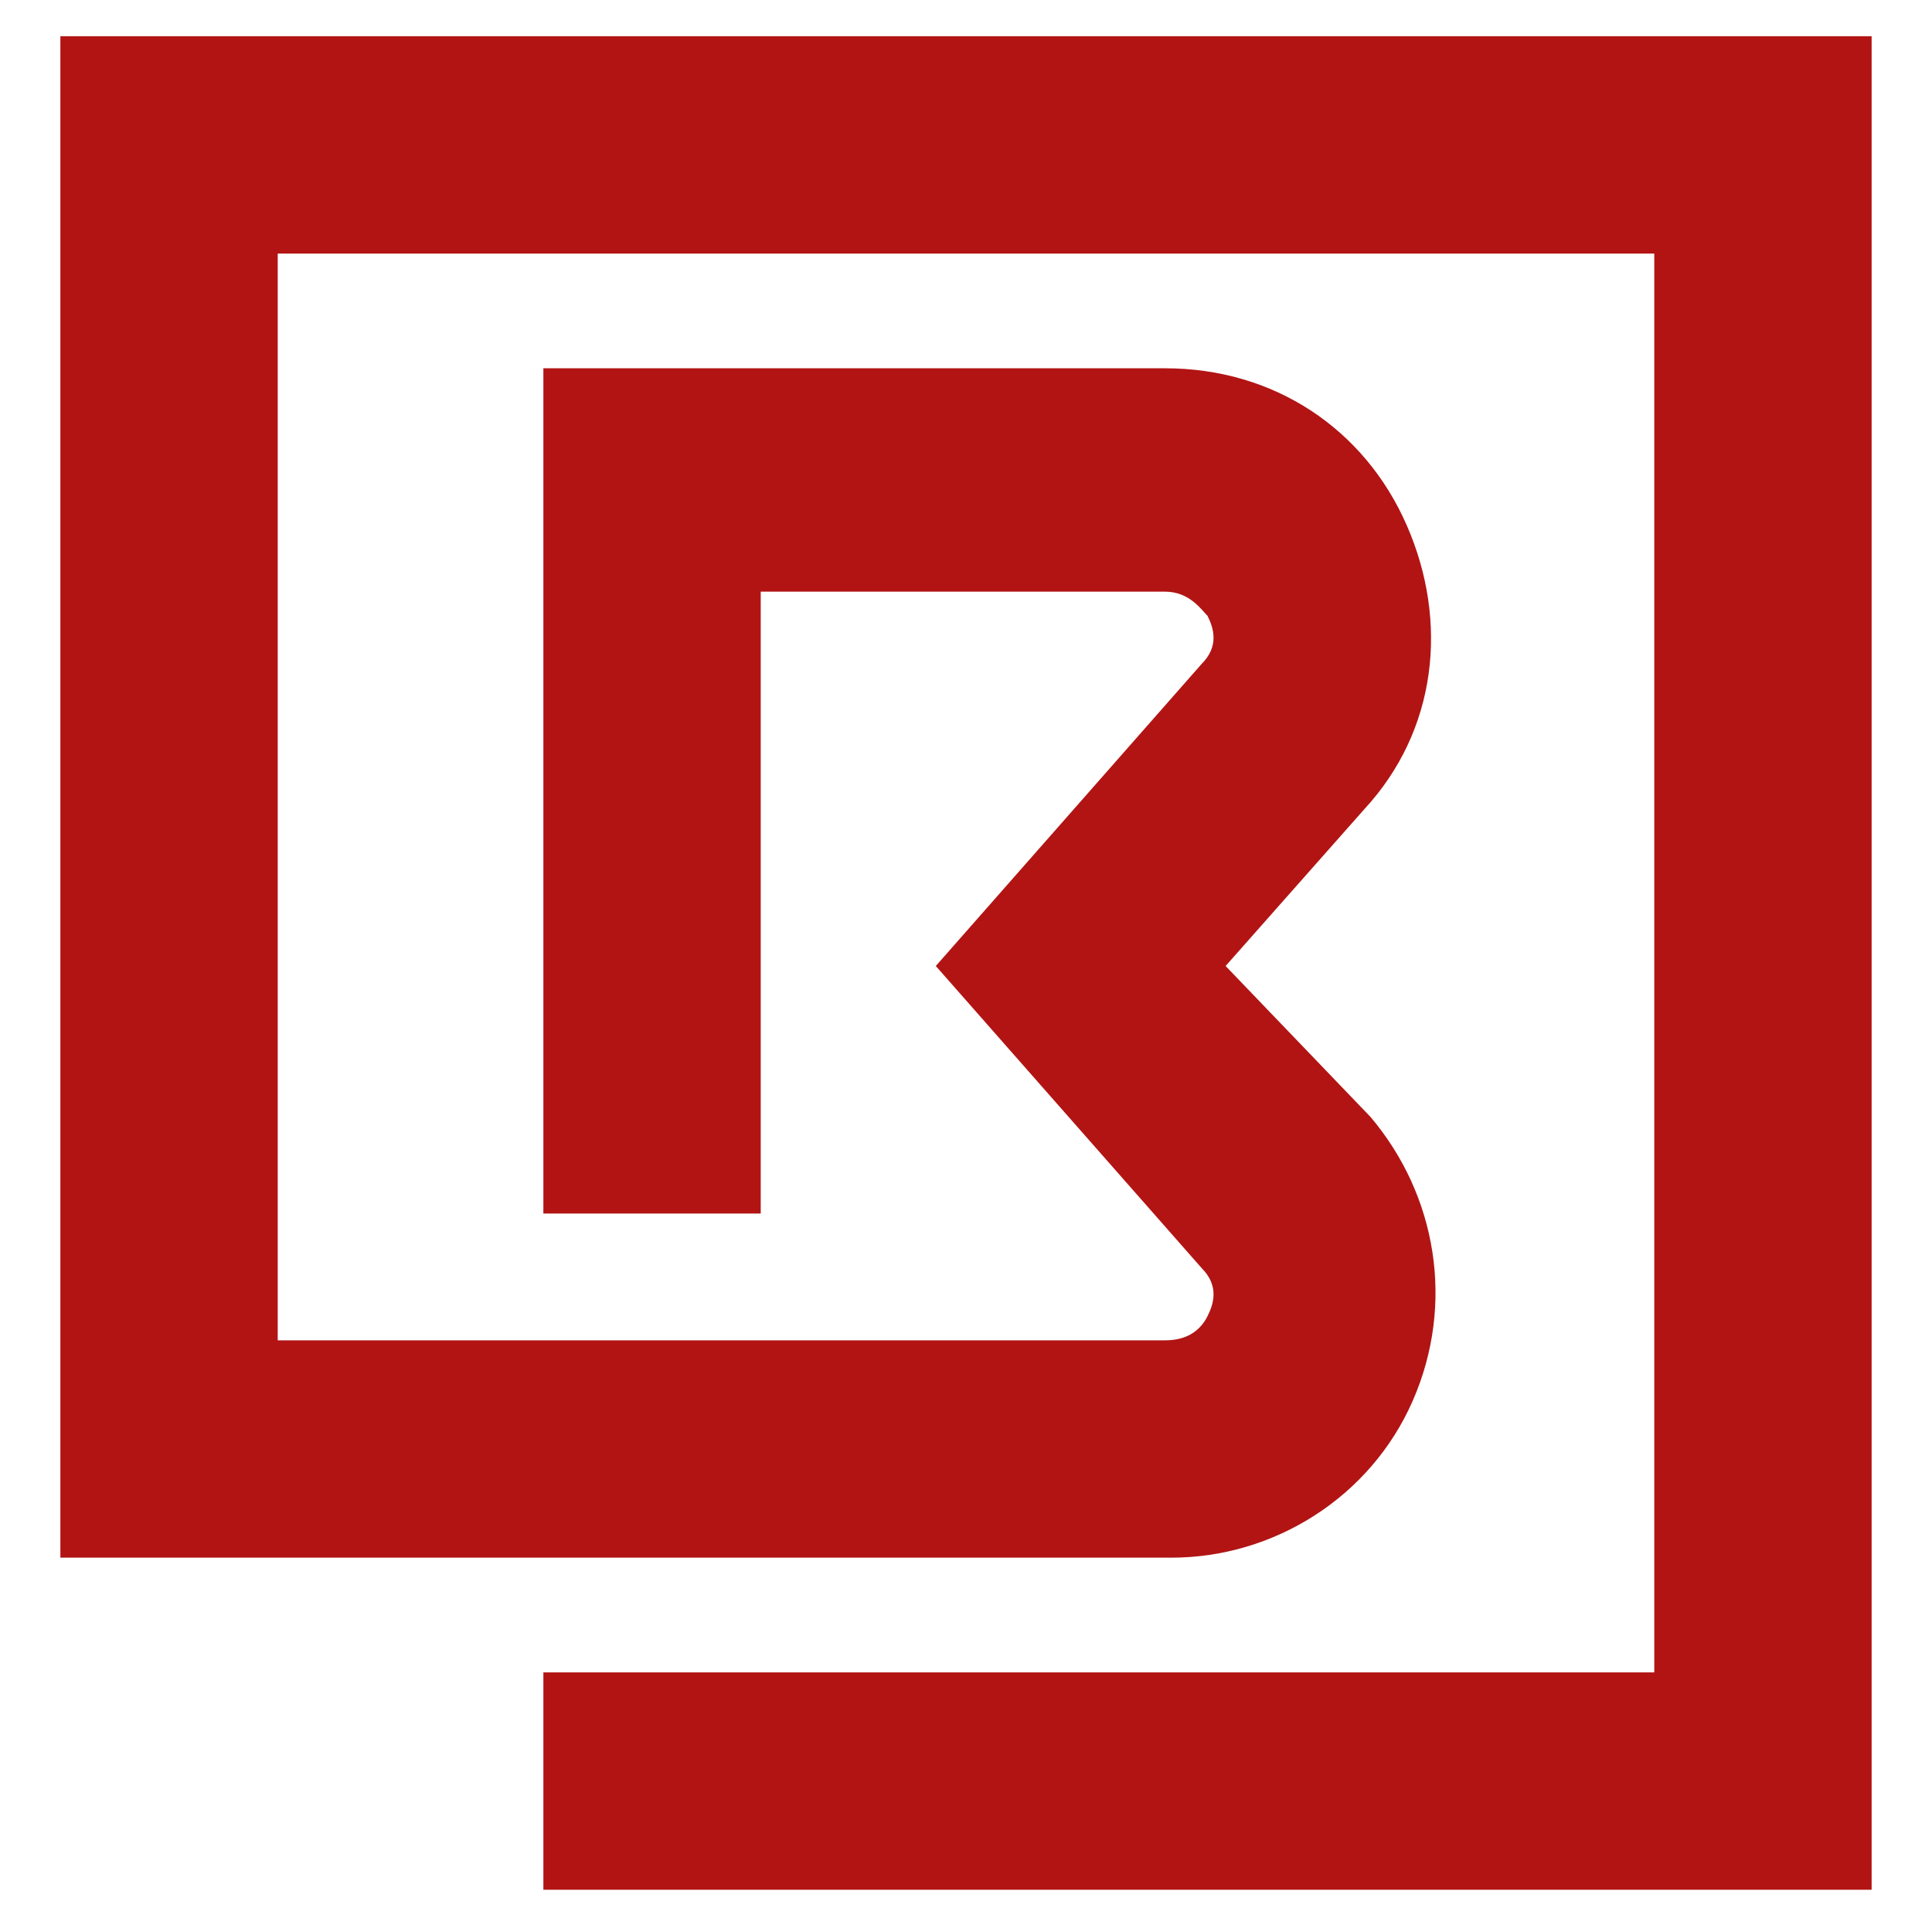 <?xml version="1.0" encoding="utf-8"?>
<!-- Generator: Adobe Illustrator 24.1.0, SVG Export Plug-In . SVG Version: 6.00 Build 0)  -->
<svg version="1.1" id="Layer_1" xmlns="http://www.w3.org/2000/svg" xmlns:xlink="http://www.w3.org/1999/xlink" x="0px" y="0px"
	 width="32px" height="32px" viewBox="0 0 32 32" style="enable-background:new 0 0 32 32;" xml:space="preserve">
<style type="text/css">
	.st0{fill:#B21414;}
</style>
<path class="st0" d="M1,0.6v25.2l18.4,0c1.7,0,3.3-1,4-2.6c0.7-1.6,0.4-3.4-0.7-4.7L20.3,16l2.3-2.6c1.2-1.3,1.4-3.1,0.7-4.7
	c-0.7-1.6-2.2-2.6-4-2.6H9l0,14h3.6V9.8h6.7c0.4,0,0.6,0.3,0.7,0.4c0.1,0.2,0.2,0.5-0.1,0.8l-4.4,5l4.4,5c0.3,0.3,0.2,0.6,0.1,0.8
	c-0.1,0.2-0.3,0.4-0.7,0.4l-14.7,0v-18h22.8v23.5H13.8h-1.2H9v3.6h22V0.6H1z"/>
</svg>
